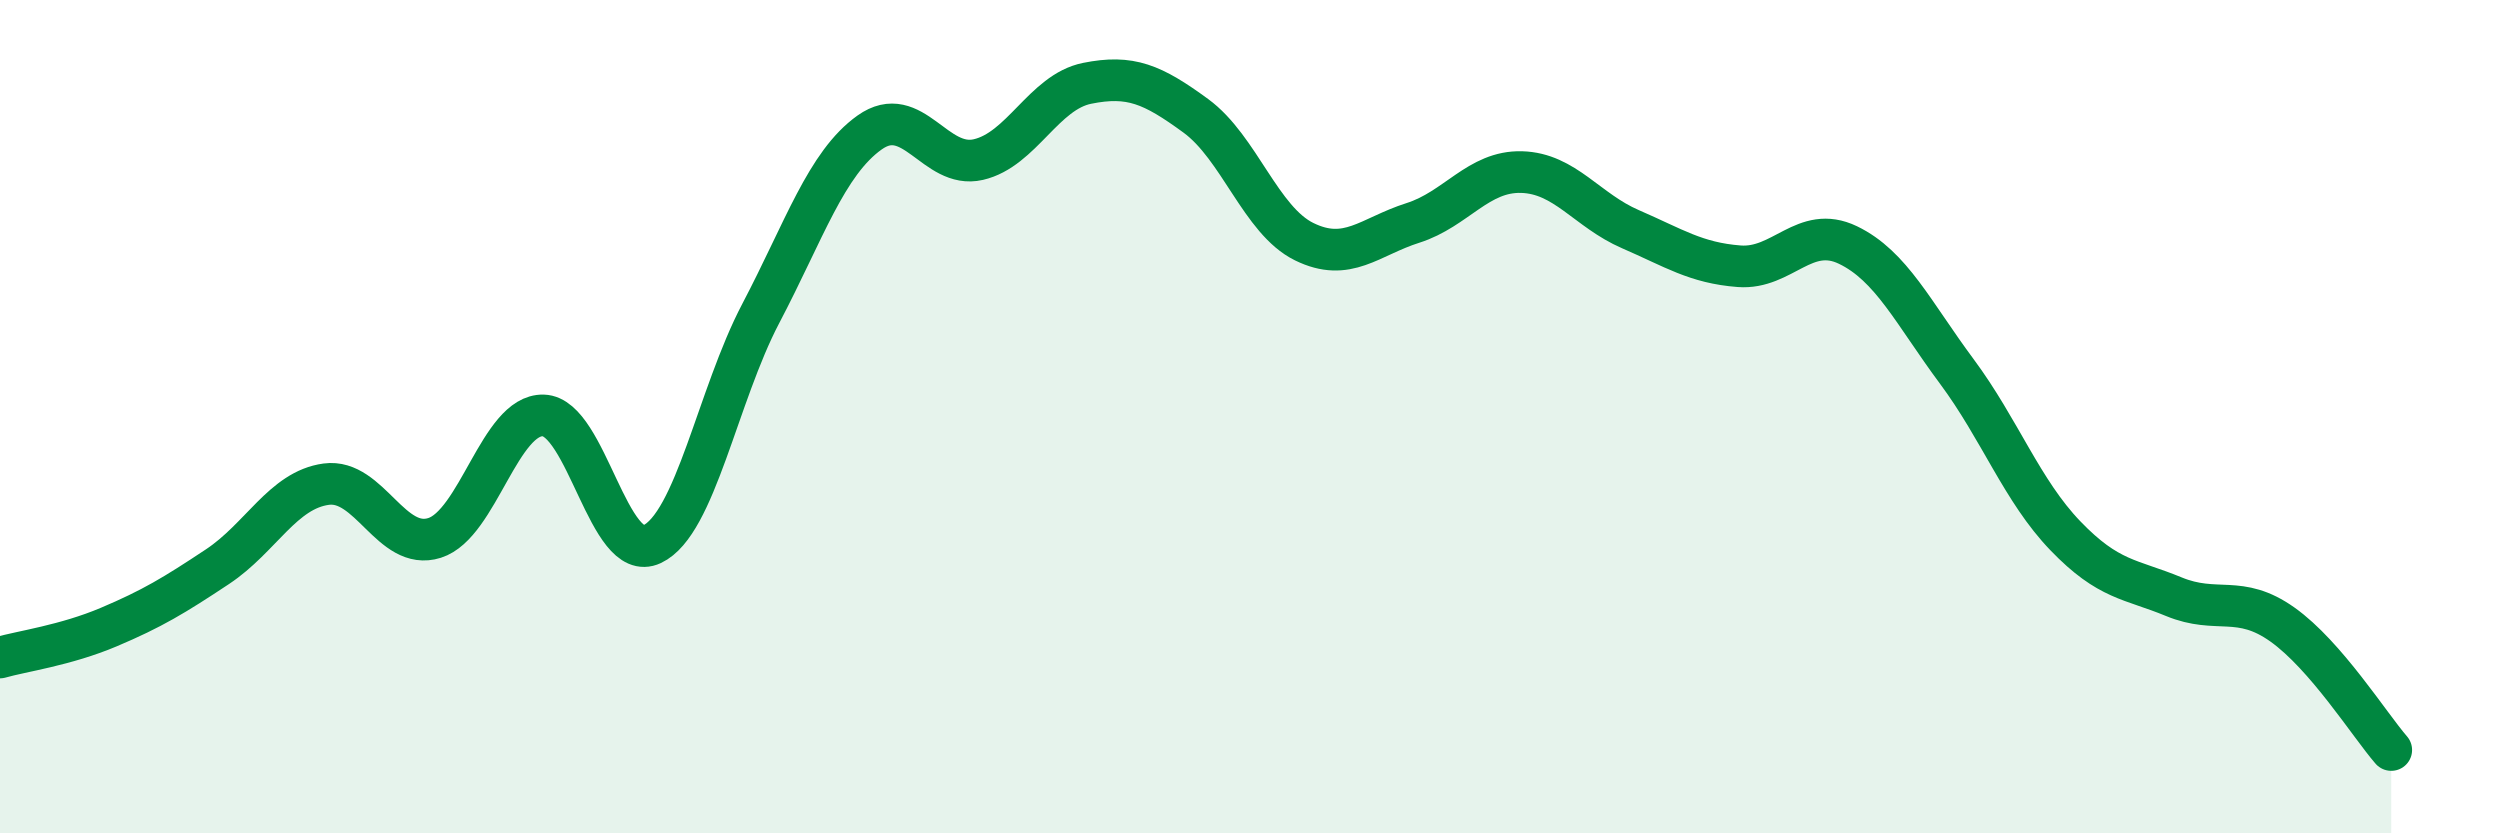 
    <svg width="60" height="20" viewBox="0 0 60 20" xmlns="http://www.w3.org/2000/svg">
      <path
        d="M 0,15.78 C 0.52,15.63 1.57,15.49 2.61,15.05 C 3.65,14.61 4.18,14.29 5.22,13.6 C 6.26,12.91 6.79,11.76 7.83,11.62 C 8.87,11.48 9.39,13.24 10.43,12.91 C 11.47,12.58 12,9.94 13.04,9.97 C 14.08,10 14.61,13.55 15.65,13.06 C 16.69,12.57 17.22,9.5 18.26,7.52 C 19.3,5.54 19.83,3.92 20.87,3.18 C 21.91,2.44 22.44,4.07 23.48,3.83 C 24.52,3.59 25.05,2.21 26.09,2 C 27.13,1.79 27.66,2.02 28.7,2.78 C 29.74,3.54 30.26,5.29 31.3,5.8 C 32.34,6.31 32.87,5.68 33.91,5.35 C 34.95,5.02 35.48,4.1 36.52,4.13 C 37.56,4.16 38.09,5.05 39.13,5.5 C 40.17,5.95 40.7,6.31 41.74,6.39 C 42.78,6.47 43.31,5.38 44.35,5.88 C 45.39,6.38 45.92,7.51 46.96,8.91 C 48,10.31 48.53,11.78 49.57,12.86 C 50.61,13.94 51.13,13.89 52.17,14.32 C 53.21,14.75 53.74,14.25 54.78,14.99 C 55.82,15.73 56.87,17.4 57.39,18L57.39 20L0 20Z"
        fill="#008740"
        opacity="0.1"
        stroke-linecap="round"
        stroke-linejoin="round"
      />
      <path
        d="M 0,15.78 C 0.52,15.63 1.57,15.49 2.61,15.05 C 3.65,14.61 4.18,14.29 5.22,13.6 C 6.26,12.91 6.79,11.76 7.83,11.62 C 8.87,11.48 9.39,13.24 10.43,12.91 C 11.47,12.58 12,9.94 13.04,9.97 C 14.08,10 14.61,13.55 15.65,13.06 C 16.69,12.57 17.22,9.5 18.26,7.52 C 19.3,5.54 19.83,3.92 20.87,3.18 C 21.91,2.44 22.44,4.07 23.48,3.83 C 24.52,3.59 25.05,2.21 26.09,2 C 27.13,1.79 27.66,2.02 28.7,2.78 C 29.74,3.54 30.26,5.29 31.3,5.8 C 32.34,6.31 32.87,5.68 33.91,5.35 C 34.95,5.02 35.48,4.1 36.52,4.13 C 37.56,4.16 38.09,5.05 39.13,5.5 C 40.17,5.95 40.7,6.31 41.74,6.39 C 42.78,6.47 43.31,5.38 44.35,5.88 C 45.39,6.38 45.92,7.51 46.96,8.91 C 48,10.31 48.53,11.78 49.57,12.86 C 50.61,13.94 51.13,13.89 52.17,14.32 C 53.21,14.75 53.74,14.25 54.78,14.99 C 55.82,15.73 56.87,17.4 57.39,18"
        stroke="#008740"
        stroke-width="1"
        fill="none"
        stroke-linecap="round"
        stroke-linejoin="round"
      />
    </svg>
  